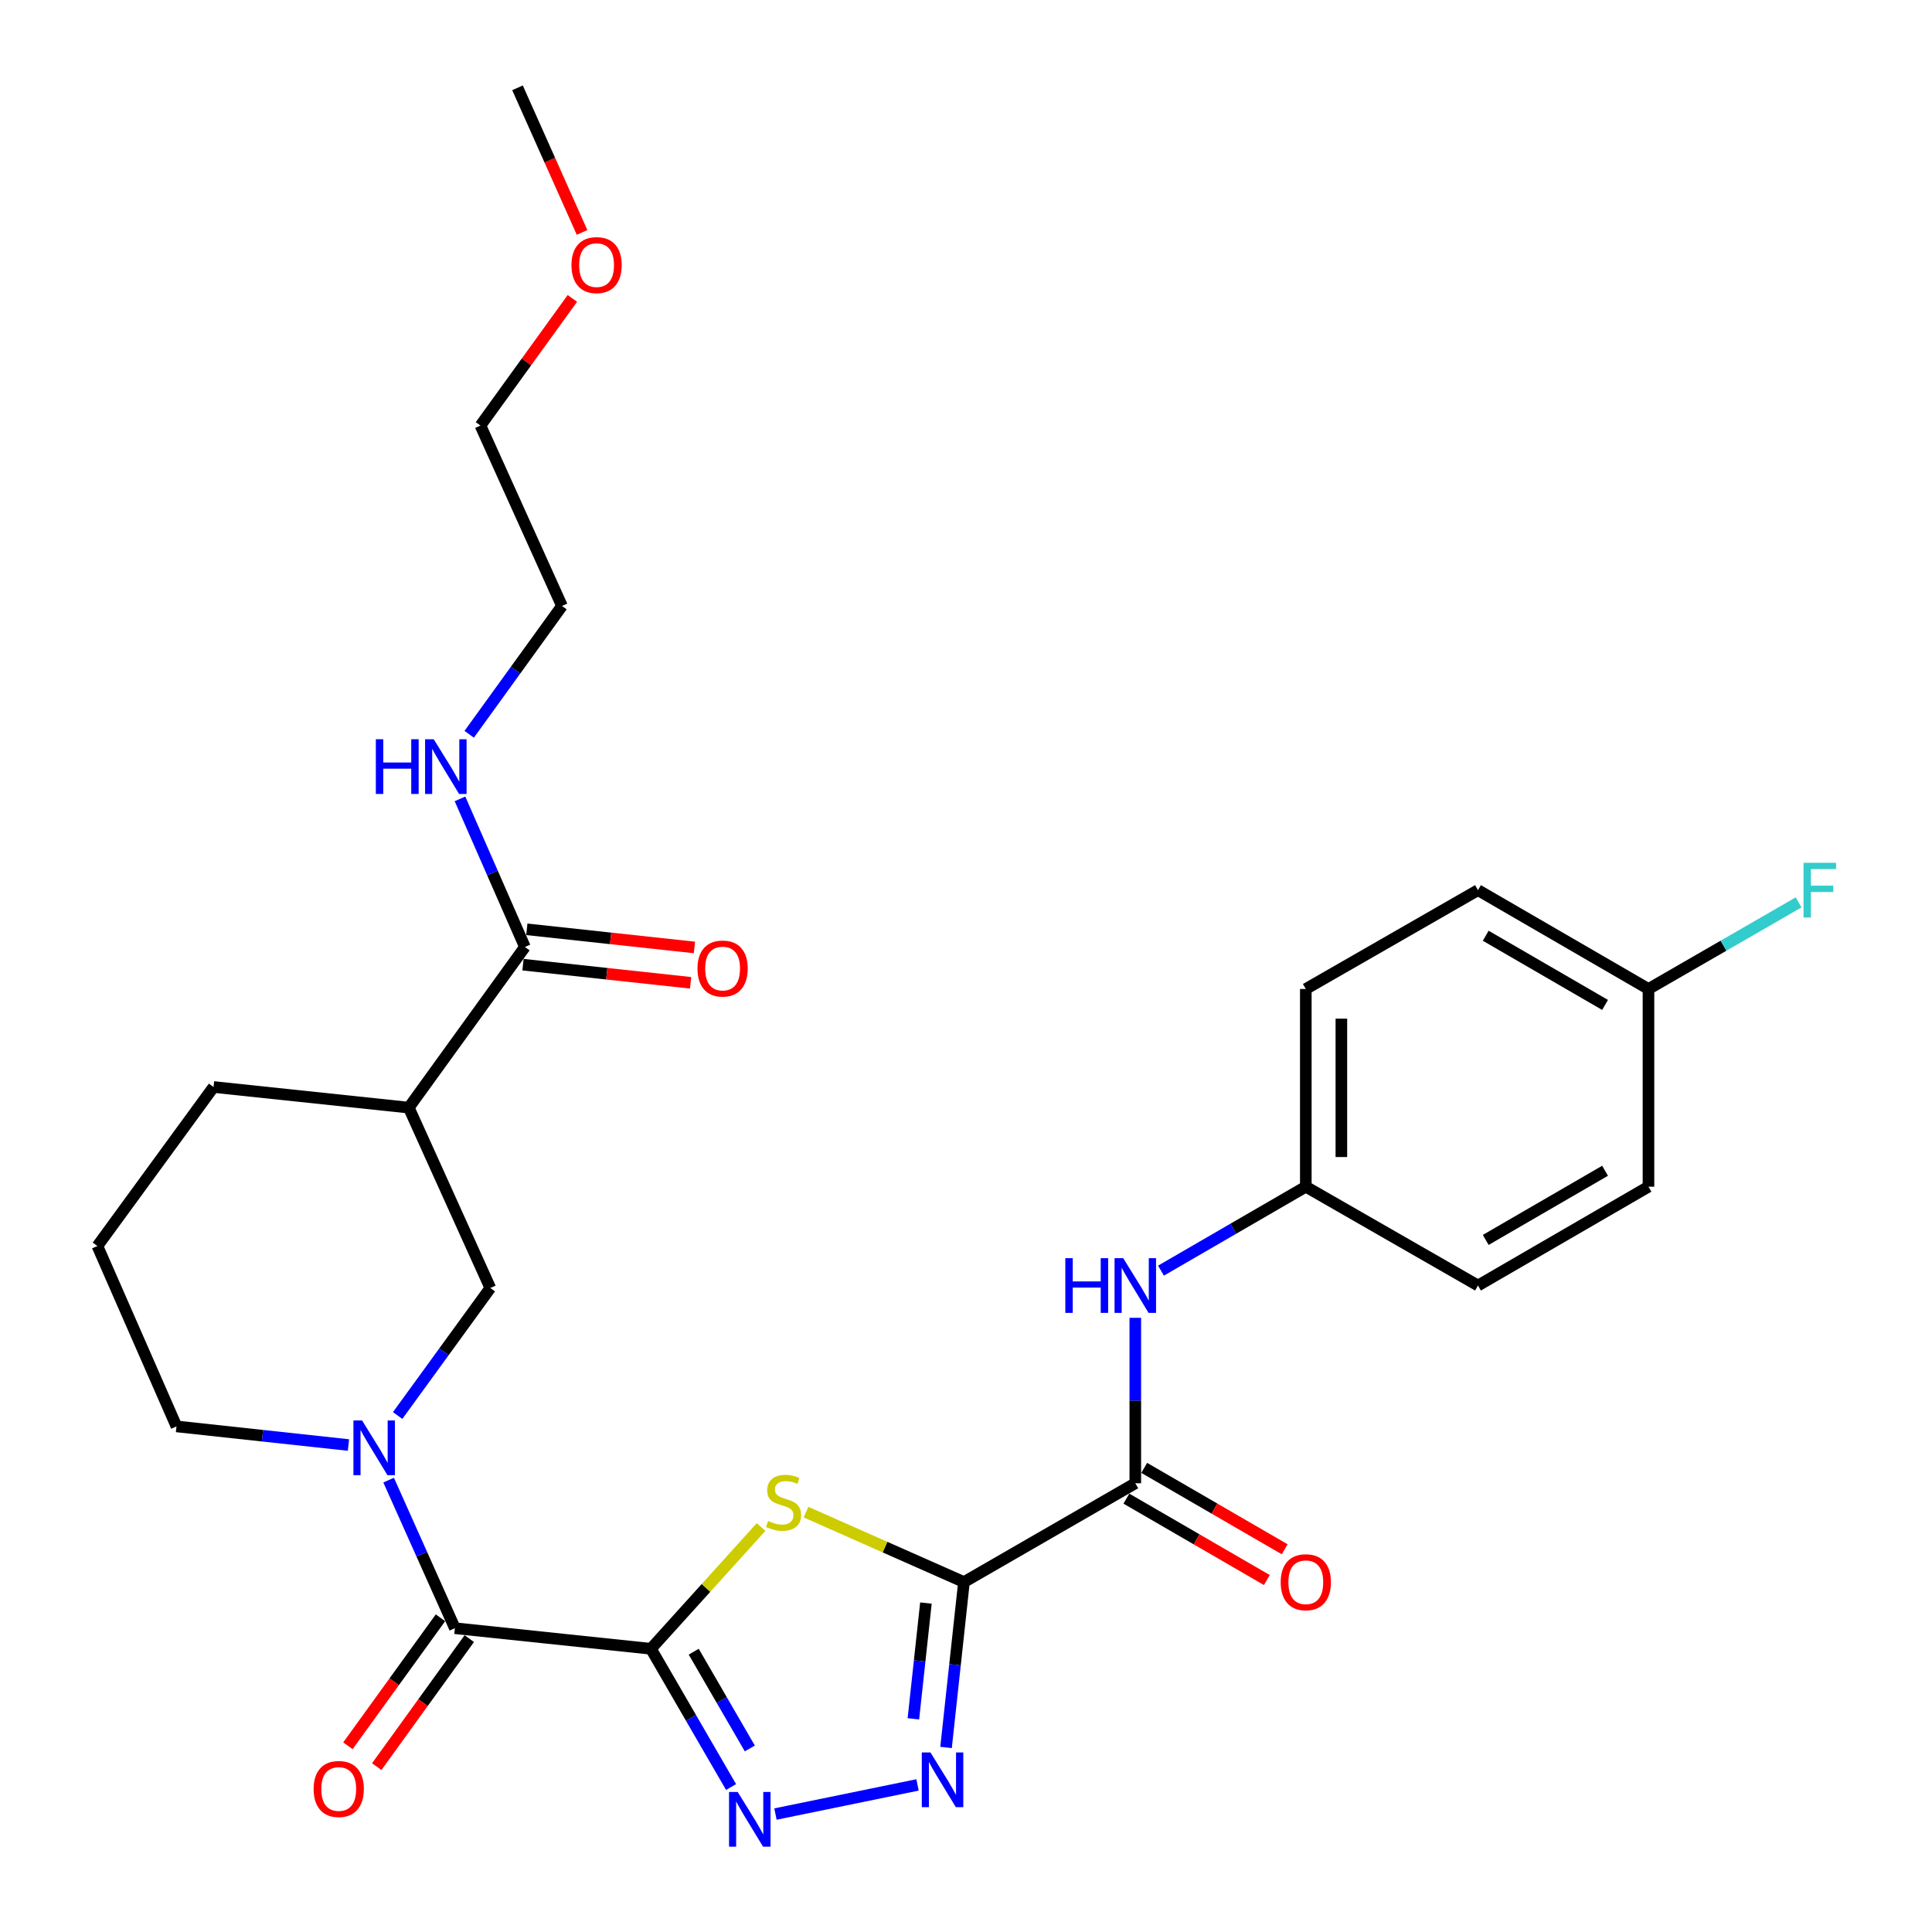 <?xml version='1.0' encoding='iso-8859-1'?>
<svg version='1.1' baseProfile='full'
              xmlns='http://www.w3.org/2000/svg'
                      xmlns:rdkit='http://www.rdkit.org/xml'
                      xmlns:xlink='http://www.w3.org/1999/xlink'
                  xml:space='preserve'
width='1000px' height='1000px' viewBox='0 0 1000 1000'>
<!-- END OF HEADER -->
<rect style='opacity:1.0;fill:#FFFFFF;stroke:none' width='1000' height='1000' x='0' y='0'> </rect>
<path class='bond-1' d='M 336.922,853.409 L 365.425,821.9' style='fill:none;fill-rule:evenodd;stroke:#000000;stroke-width:6px;stroke-linecap:butt;stroke-linejoin:miter;stroke-opacity:1' />
<path class='bond-1' d='M 365.425,821.9 L 393.928,790.391' style='fill:none;fill-rule:evenodd;stroke:#CCCC00;stroke-width:6px;stroke-linecap:butt;stroke-linejoin:miter;stroke-opacity:1' />
<path class='bond-2' d='M 336.922,853.409 L 357.663,889.187' style='fill:none;fill-rule:evenodd;stroke:#000000;stroke-width:6px;stroke-linecap:butt;stroke-linejoin:miter;stroke-opacity:1' />
<path class='bond-2' d='M 357.663,889.187 L 378.403,924.965' style='fill:none;fill-rule:evenodd;stroke:#0000FF;stroke-width:6px;stroke-linecap:butt;stroke-linejoin:miter;stroke-opacity:1' />
<path class='bond-2' d='M 359.068,854.911 L 373.586,879.956' style='fill:none;fill-rule:evenodd;stroke:#000000;stroke-width:6px;stroke-linecap:butt;stroke-linejoin:miter;stroke-opacity:1' />
<path class='bond-2' d='M 373.586,879.956 L 388.105,905' style='fill:none;fill-rule:evenodd;stroke:#0000FF;stroke-width:6px;stroke-linecap:butt;stroke-linejoin:miter;stroke-opacity:1' />
<path class='bond-4' d='M 336.922,853.409 L 235.445,842.754' style='fill:none;fill-rule:evenodd;stroke:#000000;stroke-width:6px;stroke-linecap:butt;stroke-linejoin:miter;stroke-opacity:1' />
<path class='bond-0' d='M 498.945,818.878 L 458.072,800.778' style='fill:none;fill-rule:evenodd;stroke:#000000;stroke-width:6px;stroke-linecap:butt;stroke-linejoin:miter;stroke-opacity:1' />
<path class='bond-0' d='M 458.072,800.778 L 417.199,782.678' style='fill:none;fill-rule:evenodd;stroke:#CCCC00;stroke-width:6px;stroke-linecap:butt;stroke-linejoin:miter;stroke-opacity:1' />
<path class='bond-6' d='M 498.945,818.878 L 587.63,767.73' style='fill:none;fill-rule:evenodd;stroke:#000000;stroke-width:6px;stroke-linecap:butt;stroke-linejoin:miter;stroke-opacity:1' />
<path class='bond-29' d='M 498.945,818.878 L 494.309,861.679' style='fill:none;fill-rule:evenodd;stroke:#000000;stroke-width:6px;stroke-linecap:butt;stroke-linejoin:miter;stroke-opacity:1' />
<path class='bond-29' d='M 494.309,861.679 L 489.673,904.481' style='fill:none;fill-rule:evenodd;stroke:#0000FF;stroke-width:6px;stroke-linecap:butt;stroke-linejoin:miter;stroke-opacity:1' />
<path class='bond-29' d='M 479.255,829.736 L 476.01,859.697' style='fill:none;fill-rule:evenodd;stroke:#000000;stroke-width:6px;stroke-linecap:butt;stroke-linejoin:miter;stroke-opacity:1' />
<path class='bond-29' d='M 476.01,859.697 L 472.765,889.658' style='fill:none;fill-rule:evenodd;stroke:#0000FF;stroke-width:6px;stroke-linecap:butt;stroke-linejoin:miter;stroke-opacity:1' />
<path class='bond-3' d='M 401.377,938.95 L 474.913,923.869' style='fill:none;fill-rule:evenodd;stroke:#0000FF;stroke-width:6px;stroke-linecap:butt;stroke-linejoin:miter;stroke-opacity:1' />
<path class='bond-5' d='M 235.445,842.754 L 218.299,804.428' style='fill:none;fill-rule:evenodd;stroke:#000000;stroke-width:6px;stroke-linecap:butt;stroke-linejoin:miter;stroke-opacity:1' />
<path class='bond-5' d='M 218.299,804.428 L 201.153,766.103' style='fill:none;fill-rule:evenodd;stroke:#0000FF;stroke-width:6px;stroke-linecap:butt;stroke-linejoin:miter;stroke-opacity:1' />
<path class='bond-11' d='M 227.987,837.362 L 204.033,870.491' style='fill:none;fill-rule:evenodd;stroke:#000000;stroke-width:6px;stroke-linecap:butt;stroke-linejoin:miter;stroke-opacity:1' />
<path class='bond-11' d='M 204.033,870.491 L 180.08,903.62' style='fill:none;fill-rule:evenodd;stroke:#FF0000;stroke-width:6px;stroke-linecap:butt;stroke-linejoin:miter;stroke-opacity:1' />
<path class='bond-11' d='M 242.902,848.146 L 218.949,881.275' style='fill:none;fill-rule:evenodd;stroke:#000000;stroke-width:6px;stroke-linecap:butt;stroke-linejoin:miter;stroke-opacity:1' />
<path class='bond-11' d='M 218.949,881.275 L 194.995,914.405' style='fill:none;fill-rule:evenodd;stroke:#FF0000;stroke-width:6px;stroke-linecap:butt;stroke-linejoin:miter;stroke-opacity:1' />
<path class='bond-8' d='M 205.823,732.669 L 229.806,699.67' style='fill:none;fill-rule:evenodd;stroke:#0000FF;stroke-width:6px;stroke-linecap:butt;stroke-linejoin:miter;stroke-opacity:1' />
<path class='bond-8' d='M 229.806,699.67 L 253.789,666.672' style='fill:none;fill-rule:evenodd;stroke:#000000;stroke-width:6px;stroke-linecap:butt;stroke-linejoin:miter;stroke-opacity:1' />
<path class='bond-16' d='M 180.361,747.943 L 135.854,743.122' style='fill:none;fill-rule:evenodd;stroke:#0000FF;stroke-width:6px;stroke-linecap:butt;stroke-linejoin:miter;stroke-opacity:1' />
<path class='bond-16' d='M 135.854,743.122 L 91.347,738.301' style='fill:none;fill-rule:evenodd;stroke:#000000;stroke-width:6px;stroke-linecap:butt;stroke-linejoin:miter;stroke-opacity:1' />
<path class='bond-10' d='M 587.63,767.73 L 587.63,724.916' style='fill:none;fill-rule:evenodd;stroke:#000000;stroke-width:6px;stroke-linecap:butt;stroke-linejoin:miter;stroke-opacity:1' />
<path class='bond-10' d='M 587.63,724.916 L 587.63,682.102' style='fill:none;fill-rule:evenodd;stroke:#0000FF;stroke-width:6px;stroke-linecap:butt;stroke-linejoin:miter;stroke-opacity:1' />
<path class='bond-12' d='M 583.015,775.692 L 619.368,796.76' style='fill:none;fill-rule:evenodd;stroke:#000000;stroke-width:6px;stroke-linecap:butt;stroke-linejoin:miter;stroke-opacity:1' />
<path class='bond-12' d='M 619.368,796.76 L 655.721,817.828' style='fill:none;fill-rule:evenodd;stroke:#FF0000;stroke-width:6px;stroke-linecap:butt;stroke-linejoin:miter;stroke-opacity:1' />
<path class='bond-12' d='M 592.245,759.768 L 628.597,780.835' style='fill:none;fill-rule:evenodd;stroke:#000000;stroke-width:6px;stroke-linecap:butt;stroke-linejoin:miter;stroke-opacity:1' />
<path class='bond-12' d='M 628.597,780.835 L 664.95,801.903' style='fill:none;fill-rule:evenodd;stroke:#FF0000;stroke-width:6px;stroke-linecap:butt;stroke-linejoin:miter;stroke-opacity:1' />
<path class='bond-7' d='M 211.578,573.303 L 253.789,666.672' style='fill:none;fill-rule:evenodd;stroke:#000000;stroke-width:6px;stroke-linecap:butt;stroke-linejoin:miter;stroke-opacity:1' />
<path class='bond-9' d='M 211.578,573.303 L 271.694,490.16' style='fill:none;fill-rule:evenodd;stroke:#000000;stroke-width:6px;stroke-linecap:butt;stroke-linejoin:miter;stroke-opacity:1' />
<path class='bond-30' d='M 211.578,573.303 L 110.53,562.628' style='fill:none;fill-rule:evenodd;stroke:#000000;stroke-width:6px;stroke-linecap:butt;stroke-linejoin:miter;stroke-opacity:1' />
<path class='bond-13' d='M 270.704,499.309 L 314.08,504.004' style='fill:none;fill-rule:evenodd;stroke:#000000;stroke-width:6px;stroke-linecap:butt;stroke-linejoin:miter;stroke-opacity:1' />
<path class='bond-13' d='M 314.08,504.004 L 357.457,508.698' style='fill:none;fill-rule:evenodd;stroke:#FF0000;stroke-width:6px;stroke-linecap:butt;stroke-linejoin:miter;stroke-opacity:1' />
<path class='bond-13' d='M 272.684,481.01 L 316.061,485.705' style='fill:none;fill-rule:evenodd;stroke:#000000;stroke-width:6px;stroke-linecap:butt;stroke-linejoin:miter;stroke-opacity:1' />
<path class='bond-13' d='M 316.061,485.705 L 359.437,490.399' style='fill:none;fill-rule:evenodd;stroke:#FF0000;stroke-width:6px;stroke-linecap:butt;stroke-linejoin:miter;stroke-opacity:1' />
<path class='bond-14' d='M 271.694,490.16 L 254.89,451.83' style='fill:none;fill-rule:evenodd;stroke:#000000;stroke-width:6px;stroke-linecap:butt;stroke-linejoin:miter;stroke-opacity:1' />
<path class='bond-14' d='M 254.89,451.83 L 238.086,413.5' style='fill:none;fill-rule:evenodd;stroke:#0000FF;stroke-width:6px;stroke-linecap:butt;stroke-linejoin:miter;stroke-opacity:1' />
<path class='bond-15' d='M 600.92,657.681 L 638.403,635.958' style='fill:none;fill-rule:evenodd;stroke:#0000FF;stroke-width:6px;stroke-linecap:butt;stroke-linejoin:miter;stroke-opacity:1' />
<path class='bond-15' d='M 638.403,635.958 L 675.886,614.236' style='fill:none;fill-rule:evenodd;stroke:#000000;stroke-width:6px;stroke-linecap:butt;stroke-linejoin:miter;stroke-opacity:1' />
<path class='bond-26' d='M 242.854,380.066 L 266.866,346.857' style='fill:none;fill-rule:evenodd;stroke:#0000FF;stroke-width:6px;stroke-linecap:butt;stroke-linejoin:miter;stroke-opacity:1' />
<path class='bond-26' d='M 266.866,346.857 L 290.877,313.648' style='fill:none;fill-rule:evenodd;stroke:#000000;stroke-width:6px;stroke-linecap:butt;stroke-linejoin:miter;stroke-opacity:1' />
<path class='bond-20' d='M 675.886,614.236 L 765.001,665.383' style='fill:none;fill-rule:evenodd;stroke:#000000;stroke-width:6px;stroke-linecap:butt;stroke-linejoin:miter;stroke-opacity:1' />
<path class='bond-21' d='M 675.886,614.236 L 675.886,511.899' style='fill:none;fill-rule:evenodd;stroke:#000000;stroke-width:6px;stroke-linecap:butt;stroke-linejoin:miter;stroke-opacity:1' />
<path class='bond-21' d='M 694.292,598.885 L 694.292,527.25' style='fill:none;fill-rule:evenodd;stroke:#000000;stroke-width:6px;stroke-linecap:butt;stroke-linejoin:miter;stroke-opacity:1' />
<path class='bond-24' d='M 91.347,738.301 L 50.415,644.932' style='fill:none;fill-rule:evenodd;stroke:#000000;stroke-width:6px;stroke-linecap:butt;stroke-linejoin:miter;stroke-opacity:1' />
<path class='bond-17' d='M 853.247,511.899 L 765.001,460.741' style='fill:none;fill-rule:evenodd;stroke:#000000;stroke-width:6px;stroke-linecap:butt;stroke-linejoin:miter;stroke-opacity:1' />
<path class='bond-17' d='M 830.778,520.149 L 769.006,484.338' style='fill:none;fill-rule:evenodd;stroke:#000000;stroke-width:6px;stroke-linecap:butt;stroke-linejoin:miter;stroke-opacity:1' />
<path class='bond-18' d='M 853.247,511.899 L 892.099,489.487' style='fill:none;fill-rule:evenodd;stroke:#000000;stroke-width:6px;stroke-linecap:butt;stroke-linejoin:miter;stroke-opacity:1' />
<path class='bond-18' d='M 892.099,489.487 L 930.952,467.075' style='fill:none;fill-rule:evenodd;stroke:#33CCCC;stroke-width:6px;stroke-linecap:butt;stroke-linejoin:miter;stroke-opacity:1' />
<path class='bond-31' d='M 853.247,511.899 L 853.247,614.236' style='fill:none;fill-rule:evenodd;stroke:#000000;stroke-width:6px;stroke-linecap:butt;stroke-linejoin:miter;stroke-opacity:1' />
<path class='bond-19' d='M 110.53,562.628 L 50.415,644.932' style='fill:none;fill-rule:evenodd;stroke:#000000;stroke-width:6px;stroke-linecap:butt;stroke-linejoin:miter;stroke-opacity:1' />
<path class='bond-23' d='M 765.001,665.383 L 853.247,614.236' style='fill:none;fill-rule:evenodd;stroke:#000000;stroke-width:6px;stroke-linecap:butt;stroke-linejoin:miter;stroke-opacity:1' />
<path class='bond-23' d='M 769.008,641.787 L 830.78,605.983' style='fill:none;fill-rule:evenodd;stroke:#000000;stroke-width:6px;stroke-linecap:butt;stroke-linejoin:miter;stroke-opacity:1' />
<path class='bond-22' d='M 675.886,511.899 L 765.001,460.741' style='fill:none;fill-rule:evenodd;stroke:#000000;stroke-width:6px;stroke-linecap:butt;stroke-linejoin:miter;stroke-opacity:1' />
<path class='bond-25' d='M 296.264,154.461 L 272.47,187.365' style='fill:none;fill-rule:evenodd;stroke:#FF0000;stroke-width:6px;stroke-linecap:butt;stroke-linejoin:miter;stroke-opacity:1' />
<path class='bond-25' d='M 272.47,187.365 L 248.676,220.269' style='fill:none;fill-rule:evenodd;stroke:#000000;stroke-width:6px;stroke-linecap:butt;stroke-linejoin:miter;stroke-opacity:1' />
<path class='bond-28' d='M 301.278,120.306 L 284.569,82.88' style='fill:none;fill-rule:evenodd;stroke:#FF0000;stroke-width:6px;stroke-linecap:butt;stroke-linejoin:miter;stroke-opacity:1' />
<path class='bond-28' d='M 284.569,82.88 L 267.859,45.455' style='fill:none;fill-rule:evenodd;stroke:#000000;stroke-width:6px;stroke-linecap:butt;stroke-linejoin:miter;stroke-opacity:1' />
<path class='bond-27' d='M 290.877,313.648 L 248.676,220.269' style='fill:none;fill-rule:evenodd;stroke:#000000;stroke-width:6px;stroke-linecap:butt;stroke-linejoin:miter;stroke-opacity:1' />
<path  class='atom-2' d='M 397.566 787.246
Q 397.886 787.366, 399.206 787.926
Q 400.526 788.486, 401.966 788.846
Q 403.446 789.166, 404.886 789.166
Q 407.566 789.166, 409.126 787.886
Q 410.686 786.566, 410.686 784.286
Q 410.686 782.726, 409.886 781.766
Q 409.126 780.806, 407.926 780.286
Q 406.726 779.766, 404.726 779.166
Q 402.206 778.406, 400.686 777.686
Q 399.206 776.966, 398.126 775.446
Q 397.086 773.926, 397.086 771.366
Q 397.086 767.806, 399.486 765.606
Q 401.926 763.406, 406.726 763.406
Q 410.006 763.406, 413.726 764.966
L 412.806 768.046
Q 409.406 766.646, 406.846 766.646
Q 404.086 766.646, 402.566 767.806
Q 401.046 768.926, 401.086 770.886
Q 401.086 772.406, 401.846 773.326
Q 402.646 774.246, 403.766 774.766
Q 404.926 775.286, 406.846 775.886
Q 409.406 776.686, 410.926 777.486
Q 412.446 778.286, 413.526 779.926
Q 414.646 781.526, 414.646 784.286
Q 414.646 788.206, 412.006 790.326
Q 409.406 792.406, 405.046 792.406
Q 402.526 792.406, 400.606 791.846
Q 398.726 791.326, 396.486 790.406
L 397.566 787.246
' fill='#CCCC00'/>
<path  class='atom-3' d='M 381.83 927.515
L 391.11 942.515
Q 392.03 943.995, 393.51 946.675
Q 394.99 949.355, 395.07 949.515
L 395.07 927.515
L 398.83 927.515
L 398.83 955.835
L 394.95 955.835
L 384.99 939.435
Q 383.83 937.515, 382.59 935.315
Q 381.39 933.115, 381.03 932.435
L 381.03 955.835
L 377.35 955.835
L 377.35 927.515
L 381.83 927.515
' fill='#0000FF'/>
<path  class='atom-4' d='M 481.6 907.054
L 490.88 922.054
Q 491.8 923.534, 493.28 926.214
Q 494.76 928.894, 494.84 929.054
L 494.84 907.054
L 498.6 907.054
L 498.6 935.374
L 494.72 935.374
L 484.76 918.974
Q 483.6 917.054, 482.36 914.854
Q 481.16 912.654, 480.8 911.974
L 480.8 935.374
L 477.12 935.374
L 477.12 907.054
L 481.6 907.054
' fill='#0000FF'/>
<path  class='atom-6' d='M 187.414 735.225
L 196.694 750.225
Q 197.614 751.705, 199.094 754.385
Q 200.574 757.065, 200.654 757.225
L 200.654 735.225
L 204.414 735.225
L 204.414 763.545
L 200.534 763.545
L 190.574 747.145
Q 189.414 745.225, 188.174 743.025
Q 186.974 740.825, 186.614 740.145
L 186.614 763.545
L 182.934 763.545
L 182.934 735.225
L 187.414 735.225
' fill='#0000FF'/>
<path  class='atom-11' d='M 551.41 651.223
L 555.25 651.223
L 555.25 663.263
L 569.73 663.263
L 569.73 651.223
L 573.57 651.223
L 573.57 679.543
L 569.73 679.543
L 569.73 666.463
L 555.25 666.463
L 555.25 679.543
L 551.41 679.543
L 551.41 651.223
' fill='#0000FF'/>
<path  class='atom-11' d='M 581.37 651.223
L 590.65 666.223
Q 591.57 667.703, 593.05 670.383
Q 594.53 673.063, 594.61 673.223
L 594.61 651.223
L 598.37 651.223
L 598.37 679.543
L 594.49 679.543
L 584.53 663.143
Q 583.37 661.223, 582.13 659.023
Q 580.93 656.823, 580.57 656.143
L 580.57 679.543
L 576.89 679.543
L 576.89 651.223
L 581.37 651.223
' fill='#0000FF'/>
<path  class='atom-12' d='M 162.329 925.977
Q 162.329 919.177, 165.689 915.377
Q 169.049 911.577, 175.329 911.577
Q 181.609 911.577, 184.969 915.377
Q 188.329 919.177, 188.329 925.977
Q 188.329 932.857, 184.929 936.777
Q 181.529 940.657, 175.329 940.657
Q 169.089 940.657, 165.689 936.777
Q 162.329 932.897, 162.329 925.977
M 175.329 937.457
Q 179.649 937.457, 181.969 934.577
Q 184.329 931.657, 184.329 925.977
Q 184.329 920.417, 181.969 917.617
Q 179.649 914.777, 175.329 914.777
Q 171.009 914.777, 168.649 917.577
Q 166.329 920.377, 166.329 925.977
Q 166.329 931.697, 168.649 934.577
Q 171.009 937.457, 175.329 937.457
' fill='#FF0000'/>
<path  class='atom-13' d='M 662.886 818.958
Q 662.886 812.158, 666.246 808.358
Q 669.606 804.558, 675.886 804.558
Q 682.166 804.558, 685.526 808.358
Q 688.886 812.158, 688.886 818.958
Q 688.886 825.838, 685.486 829.758
Q 682.086 833.638, 675.886 833.638
Q 669.646 833.638, 666.246 829.758
Q 662.886 825.878, 662.886 818.958
M 675.886 830.438
Q 680.206 830.438, 682.526 827.558
Q 684.886 824.638, 684.886 818.958
Q 684.886 813.398, 682.526 810.598
Q 680.206 807.758, 675.886 807.758
Q 671.566 807.758, 669.206 810.558
Q 666.886 813.358, 666.886 818.958
Q 666.886 824.678, 669.206 827.558
Q 671.566 830.438, 675.886 830.438
' fill='#FF0000'/>
<path  class='atom-14' d='M 361.02 501.314
Q 361.02 494.514, 364.38 490.714
Q 367.74 486.914, 374.02 486.914
Q 380.3 486.914, 383.66 490.714
Q 387.02 494.514, 387.02 501.314
Q 387.02 508.194, 383.62 512.114
Q 380.22 515.994, 374.02 515.994
Q 367.78 515.994, 364.38 512.114
Q 361.02 508.234, 361.02 501.314
M 374.02 512.794
Q 378.34 512.794, 380.66 509.914
Q 383.02 506.994, 383.02 501.314
Q 383.02 495.754, 380.66 492.954
Q 378.34 490.114, 374.02 490.114
Q 369.7 490.114, 367.34 492.914
Q 365.02 495.714, 365.02 501.314
Q 365.02 507.034, 367.34 509.914
Q 369.7 512.794, 374.02 512.794
' fill='#FF0000'/>
<path  class='atom-15' d='M 194.541 382.631
L 198.381 382.631
L 198.381 394.671
L 212.861 394.671
L 212.861 382.631
L 216.701 382.631
L 216.701 410.951
L 212.861 410.951
L 212.861 397.871
L 198.381 397.871
L 198.381 410.951
L 194.541 410.951
L 194.541 382.631
' fill='#0000FF'/>
<path  class='atom-15' d='M 224.501 382.631
L 233.781 397.631
Q 234.701 399.111, 236.181 401.791
Q 237.661 404.471, 237.741 404.631
L 237.741 382.631
L 241.501 382.631
L 241.501 410.951
L 237.621 410.951
L 227.661 394.551
Q 226.501 392.631, 225.261 390.431
Q 224.061 388.231, 223.701 387.551
L 223.701 410.951
L 220.021 410.951
L 220.021 382.631
L 224.501 382.631
' fill='#0000FF'/>
<path  class='atom-19' d='M 933.512 446.581
L 950.352 446.581
L 950.352 449.821
L 937.312 449.821
L 937.312 458.421
L 948.912 458.421
L 948.912 461.701
L 937.312 461.701
L 937.312 474.901
L 933.512 474.901
L 933.512 446.581
' fill='#33CCCC'/>
<path  class='atom-26' d='M 295.792 137.216
Q 295.792 130.416, 299.152 126.616
Q 302.512 122.816, 308.792 122.816
Q 315.072 122.816, 318.432 126.616
Q 321.792 130.416, 321.792 137.216
Q 321.792 144.096, 318.392 148.016
Q 314.992 151.896, 308.792 151.896
Q 302.552 151.896, 299.152 148.016
Q 295.792 144.136, 295.792 137.216
M 308.792 148.696
Q 313.112 148.696, 315.432 145.816
Q 317.792 142.896, 317.792 137.216
Q 317.792 131.656, 315.432 128.856
Q 313.112 126.016, 308.792 126.016
Q 304.472 126.016, 302.112 128.816
Q 299.792 131.616, 299.792 137.216
Q 299.792 142.936, 302.112 145.816
Q 304.472 148.696, 308.792 148.696
' fill='#FF0000'/>
</svg>
